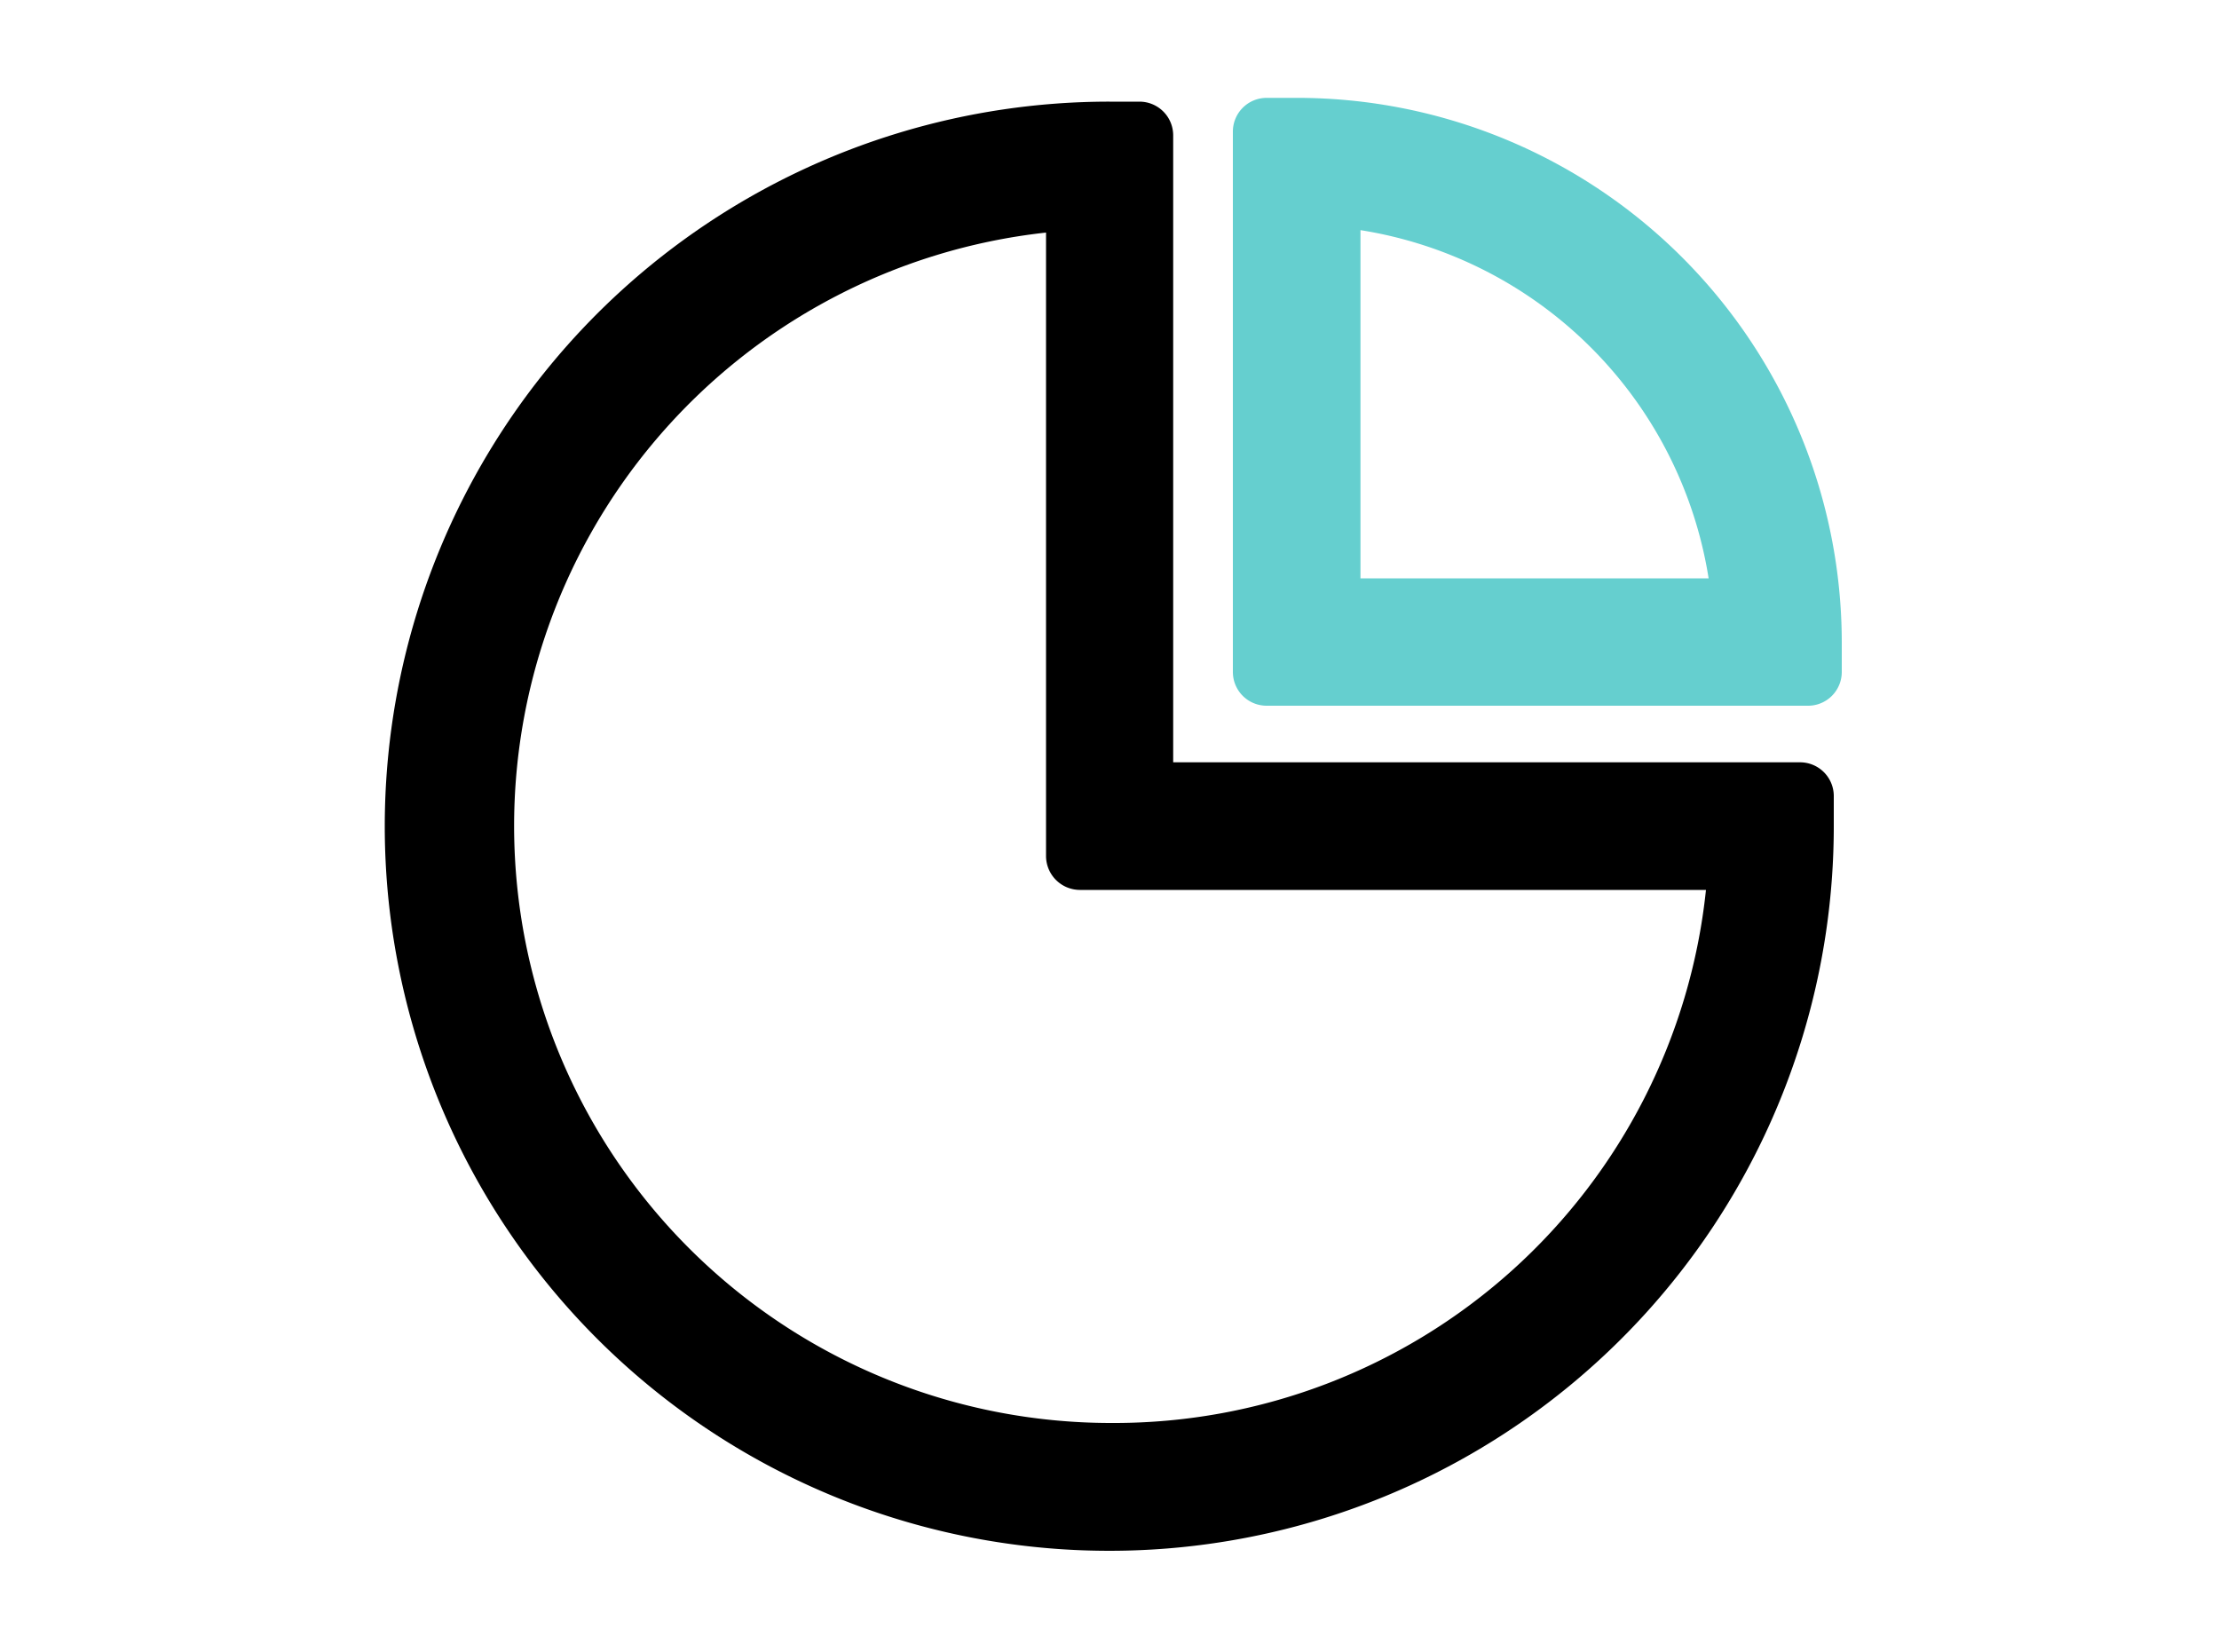 <svg xmlns="http://www.w3.org/2000/svg" viewBox="0 0 100 74.45"><defs><style>.cls-1{fill:#65cfcf;}.cls-2{fill:none;}</style></defs><g id="Capa_2" data-name="Capa 2"><g id="Layer_1" data-name="Layer 1"><path d="M81.12,34.35H52.87V6.1a1.52,1.52,0,0,0-1.52-1.52H50A32.65,32.65,0,1,0,82.64,37.22V35.87A1.52,1.52,0,0,0,81.12,34.35Zm-31,29.77H50a26.9,26.9,0,0,1-2.86-53.64v28.1a1.53,1.53,0,0,0,1.52,1.52H76.88A26.81,26.81,0,0,1,50.14,64.12Z"/><path class="cls-1" d="M58.43,4.41H57.08a1.52,1.52,0,0,0-1.52,1.52V30.28a1.52,1.52,0,0,0,1.52,1.52H81.44A1.52,1.52,0,0,0,83,30.28V28.93A24.55,24.55,0,0,0,58.43,4.41Zm2.88,21.65V10.37A18.88,18.88,0,0,1,77,26.06Z"/><rect class="cls-2" width="100" height="74.45"/></g></g></svg>
